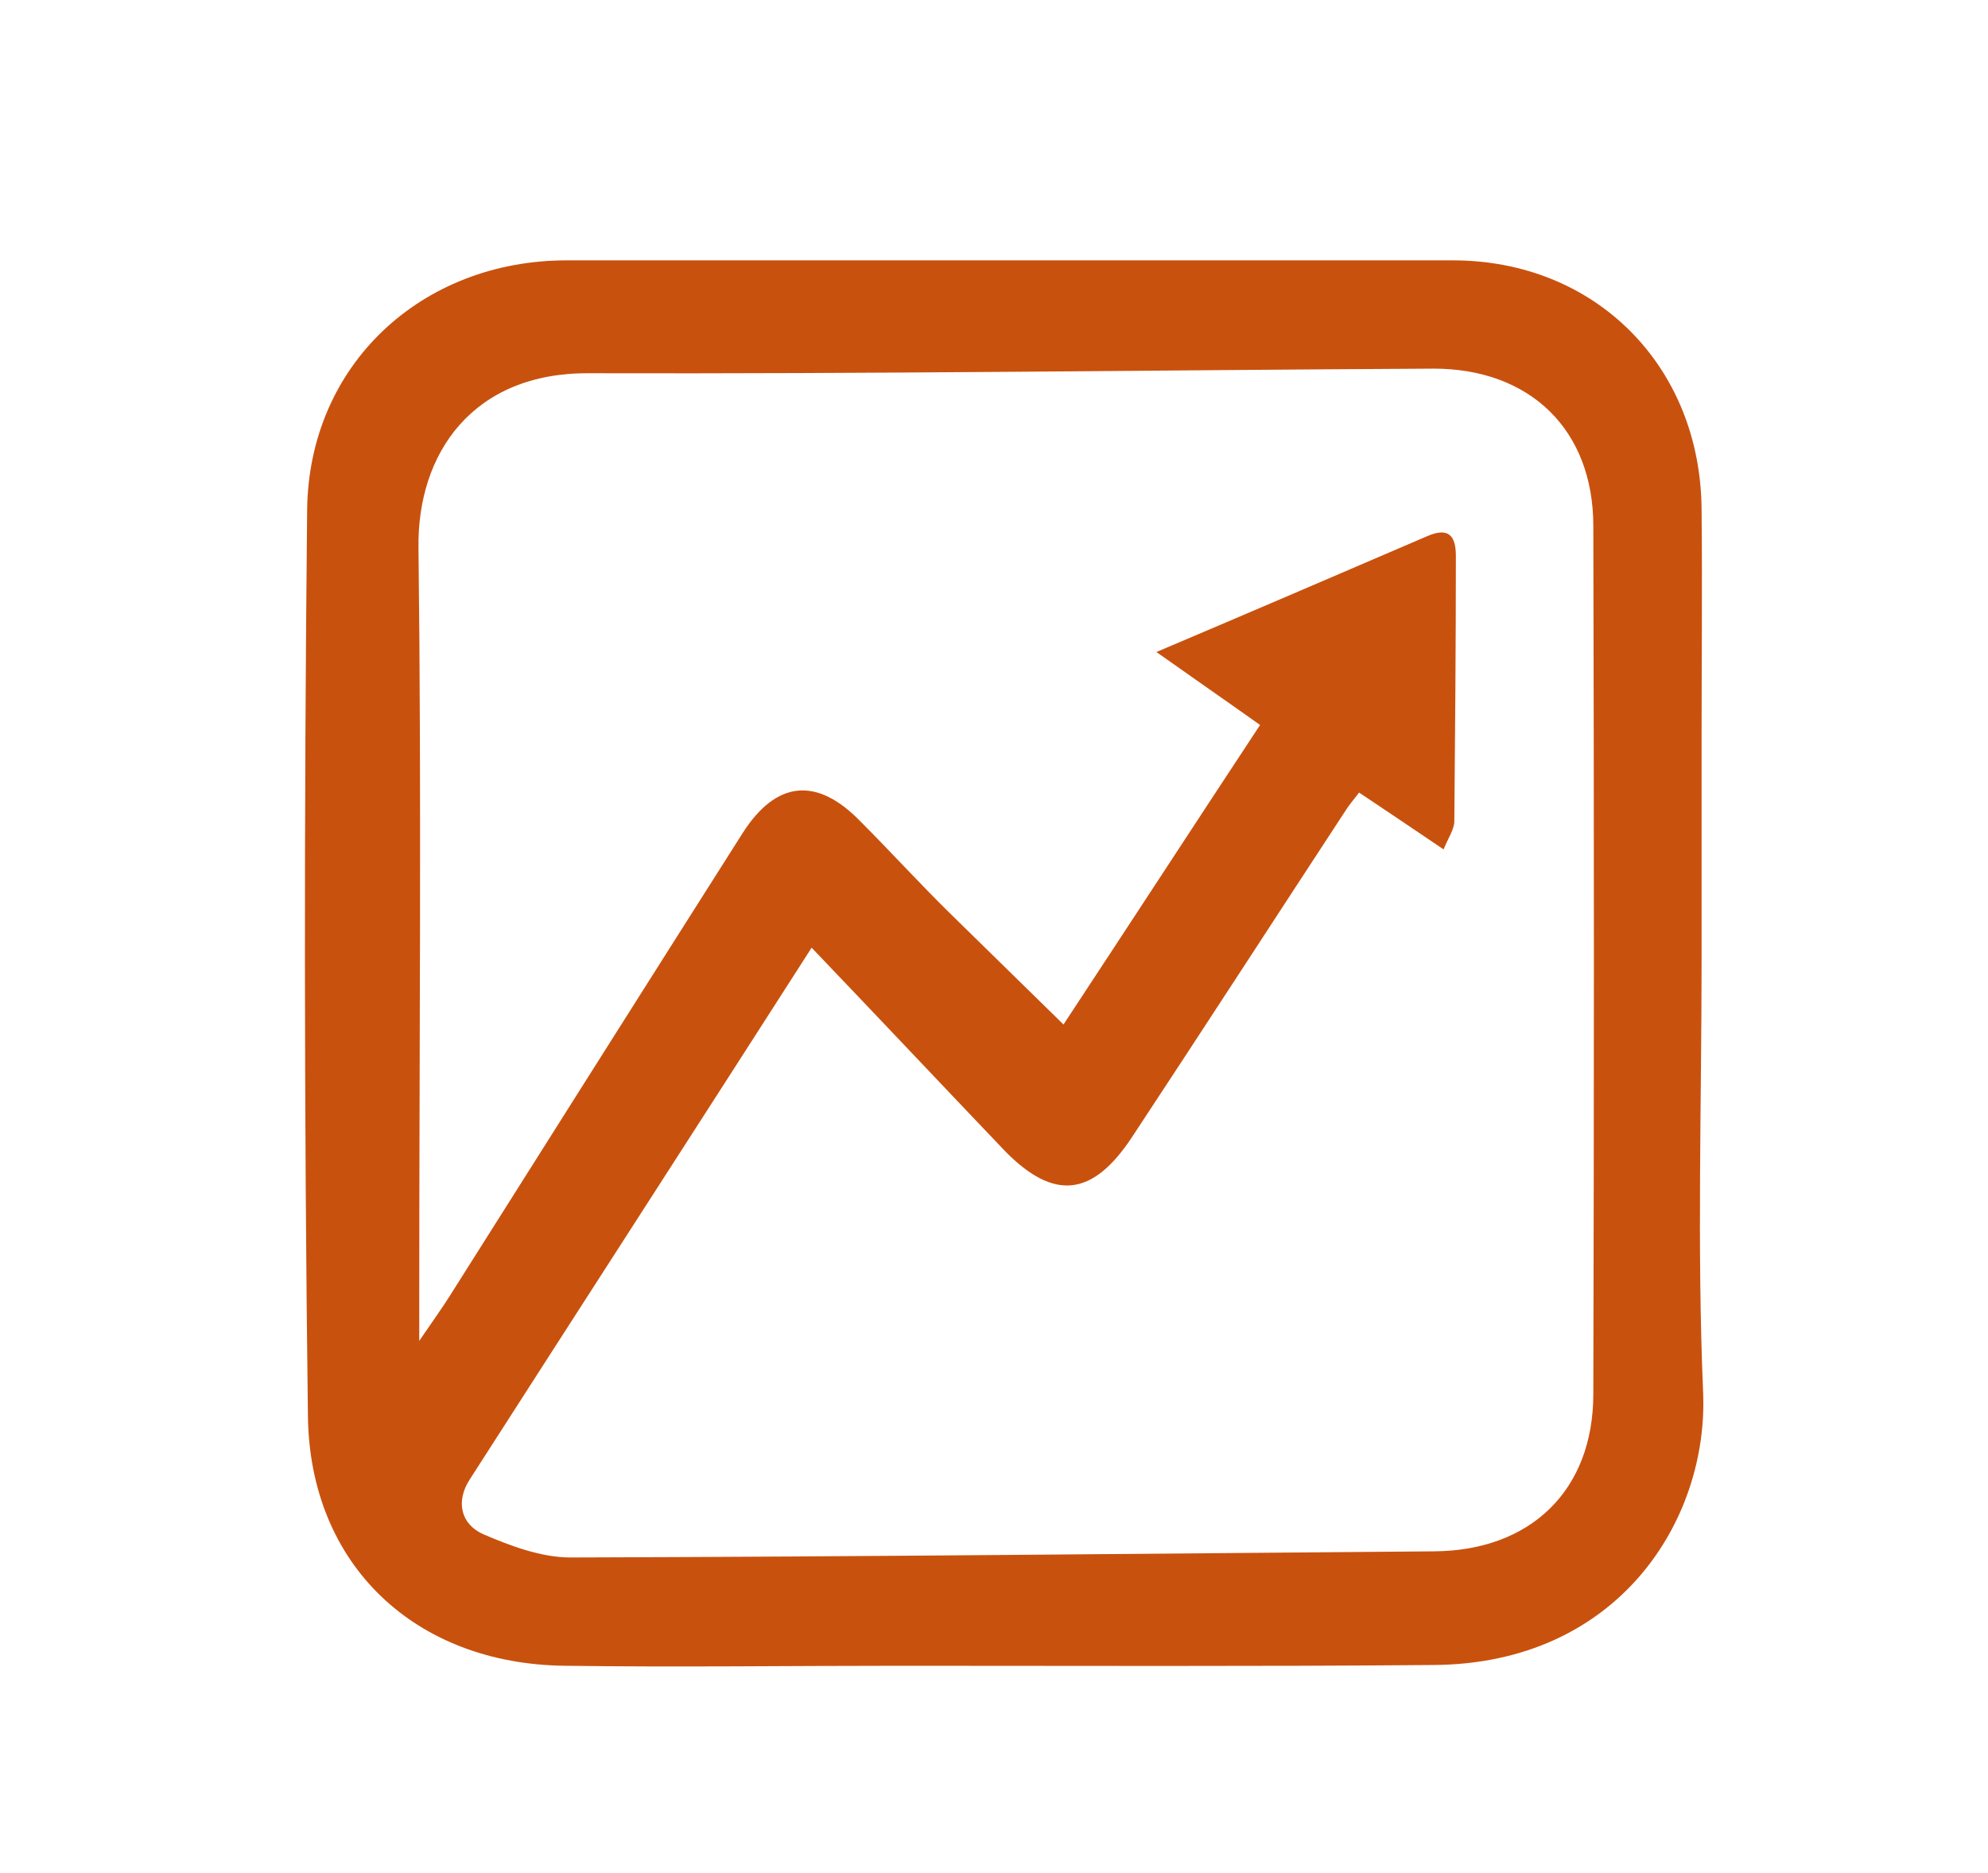 <svg version="1.1" id="Layer_1" xmlns="http://www.w3.org/2000/svg" xmlns:xlink="http://www.w3.org/1999/xlink" x="0px" y="0px" viewBox="0 0 258.9 243.9" style="enable-background:new 0 0 258.9 243.9;" xml:space="preserve">
<style type="text/css">
	.st0{fill:#C9510E;}
</style>
<path class="st0" d="M221.6,124.8c0,18.8-0.6,37.7,0.2,56.5c0.7,16.7-11.1,35.4-35.2,35.5c-23.2,0.2-46.3,0.1-69.5,0.1
	c-14.5,0-29,0.2-43.5,0c-19.5-0.2-33.3-13.1-33.5-32.6c-0.5-39.3-0.5-78.6-0.1-117.9c0.2-18.9,14.9-32.5,33.8-32.5
	c38.5,0,77,0,115.4,0c18.6,0,32.3,13.8,32.4,32.5c0.1,9.8,0,19.7,0,29.5C221.6,105.5,221.6,115.2,221.6,124.8
	C221.6,124.8,221.6,124.8,221.6,124.8z M105.7,123.4c-15,23.4-29.8,46.3-44.5,69.2c-1.9,2.9-1.2,5.9,1.8,7.2c3.5,1.5,7.5,3,11.3,3
	c37.5-0.1,75-0.5,112.5-0.8c12.5-0.1,20.7-7.9,20.7-20.5c0.1-37.7,0.1-75.3,0-113c0-12.6-8.3-20.5-20.8-20.5
	c-36.7,0.2-73.3,0.7-110,0.6C61.6,48.5,54.3,59,54.5,71.4c0.4,32.5,0.1,65,0.1,97.5c0,1.4,0,2.8,0,5.7c1.9-2.8,3-4.3,4-5.9
	c12.7-20.1,25.4-40.2,38.1-60.2c4.4-6.9,9.7-7.4,15.4-1.5c4,4,7.8,8.2,11.9,12.2c4.8,4.7,9.6,9.4,14.5,14.2
	c8.5-12.9,16.9-25.8,25.6-39c-4.5-3.2-8.7-6.1-13.5-9.5c12.5-5.3,23.9-10.2,35.3-15.1c2.8-1.2,3.7,0,3.7,2.6c0,11.5-0.1,23-0.2,34.5
	c0,1.1-0.8,2.2-1.4,3.7c-4-2.7-7.4-5-11-7.4c-0.7,0.9-1.3,1.6-1.8,2.4c-9.3,14.2-18.5,28.4-27.8,42.5c-5.1,7.7-10.1,8.3-16.5,1.8
	C122.6,141.2,114.5,132.6,105.7,123.4z"></path>
</svg>

